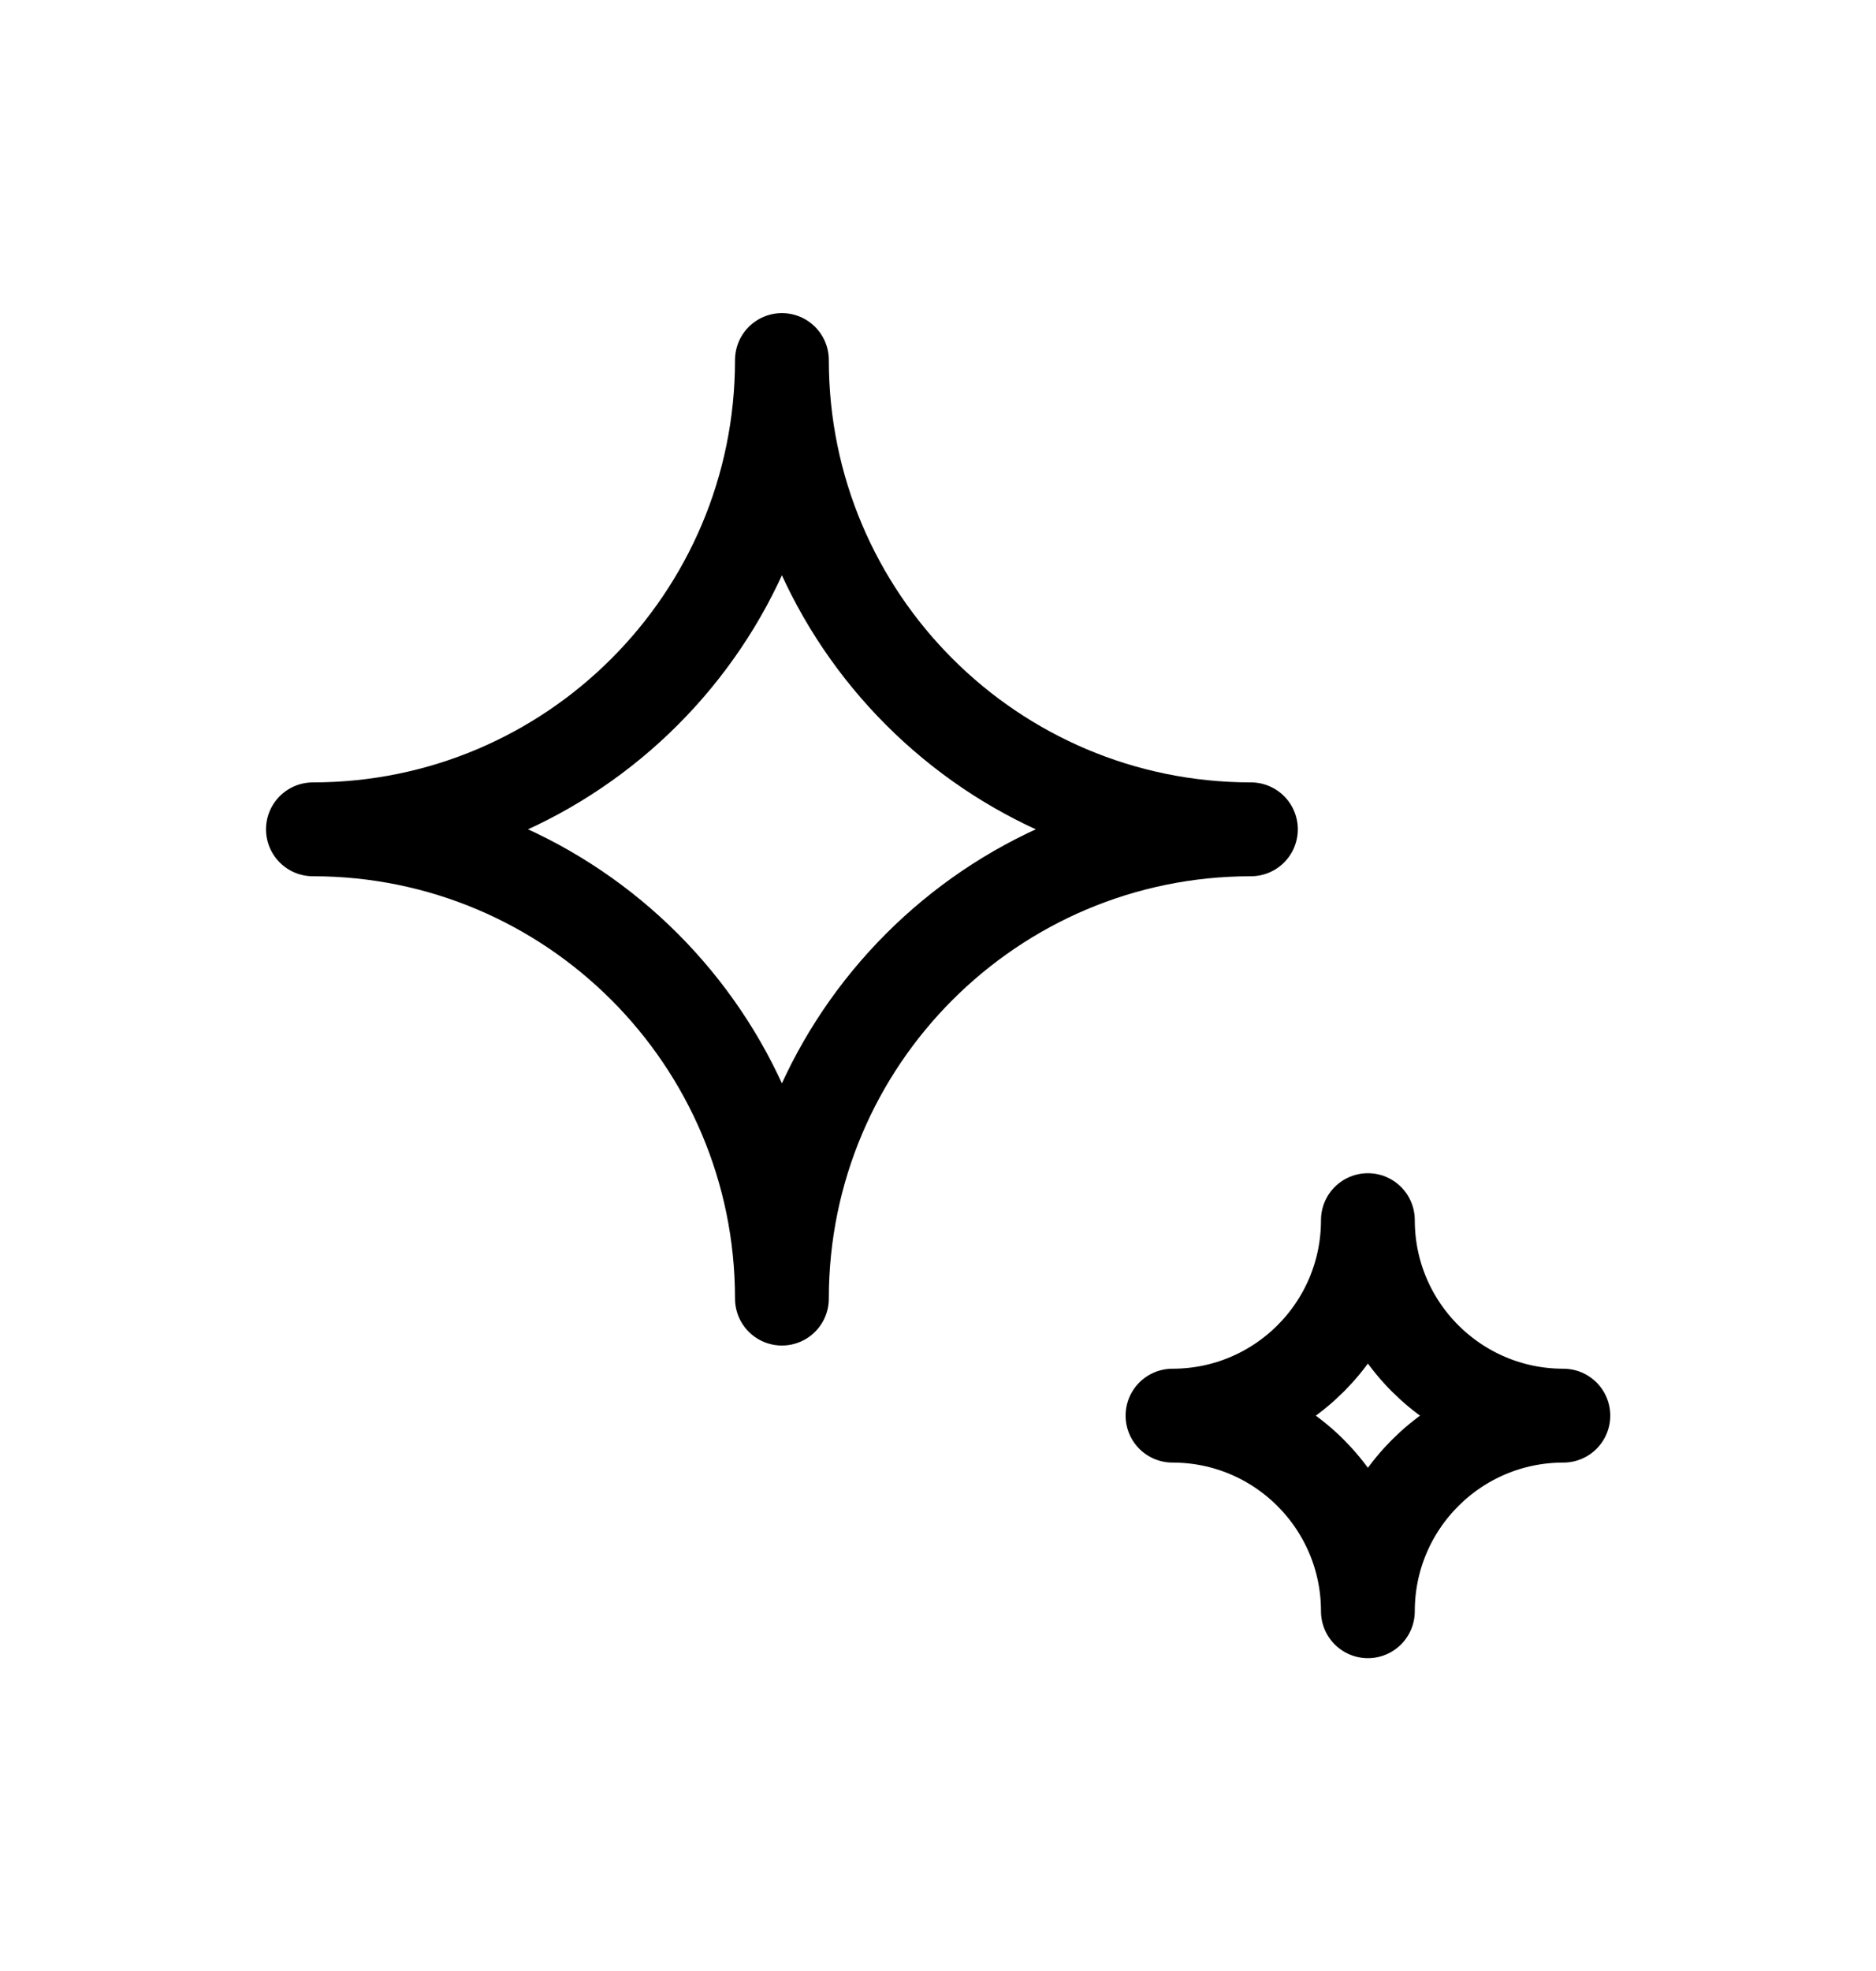 <svg width="20" height="21" viewBox="0 0 20 21" fill="none" xmlns="http://www.w3.org/2000/svg">
<path d="M8.336 3.836C8.336 6.597 6.097 8.836 3.336 8.836C6.097 8.836 8.336 11.075 8.336 13.836C8.336 11.075 10.575 8.836 13.336 8.836C10.575 8.836 8.336 6.597 8.336 3.836Z" stroke="black" stroke-linecap="round" stroke-linejoin="round"/>
<path d="M14.583 13C14.583 14.151 13.651 15.083 12.5 15.083C13.651 15.083 14.583 16.016 14.583 17.167C14.583 16.016 15.516 15.083 16.667 15.083C15.516 15.083 14.583 14.151 14.583 13Z" stroke="black" stroke-linecap="round" stroke-linejoin="round"/>
</svg>
